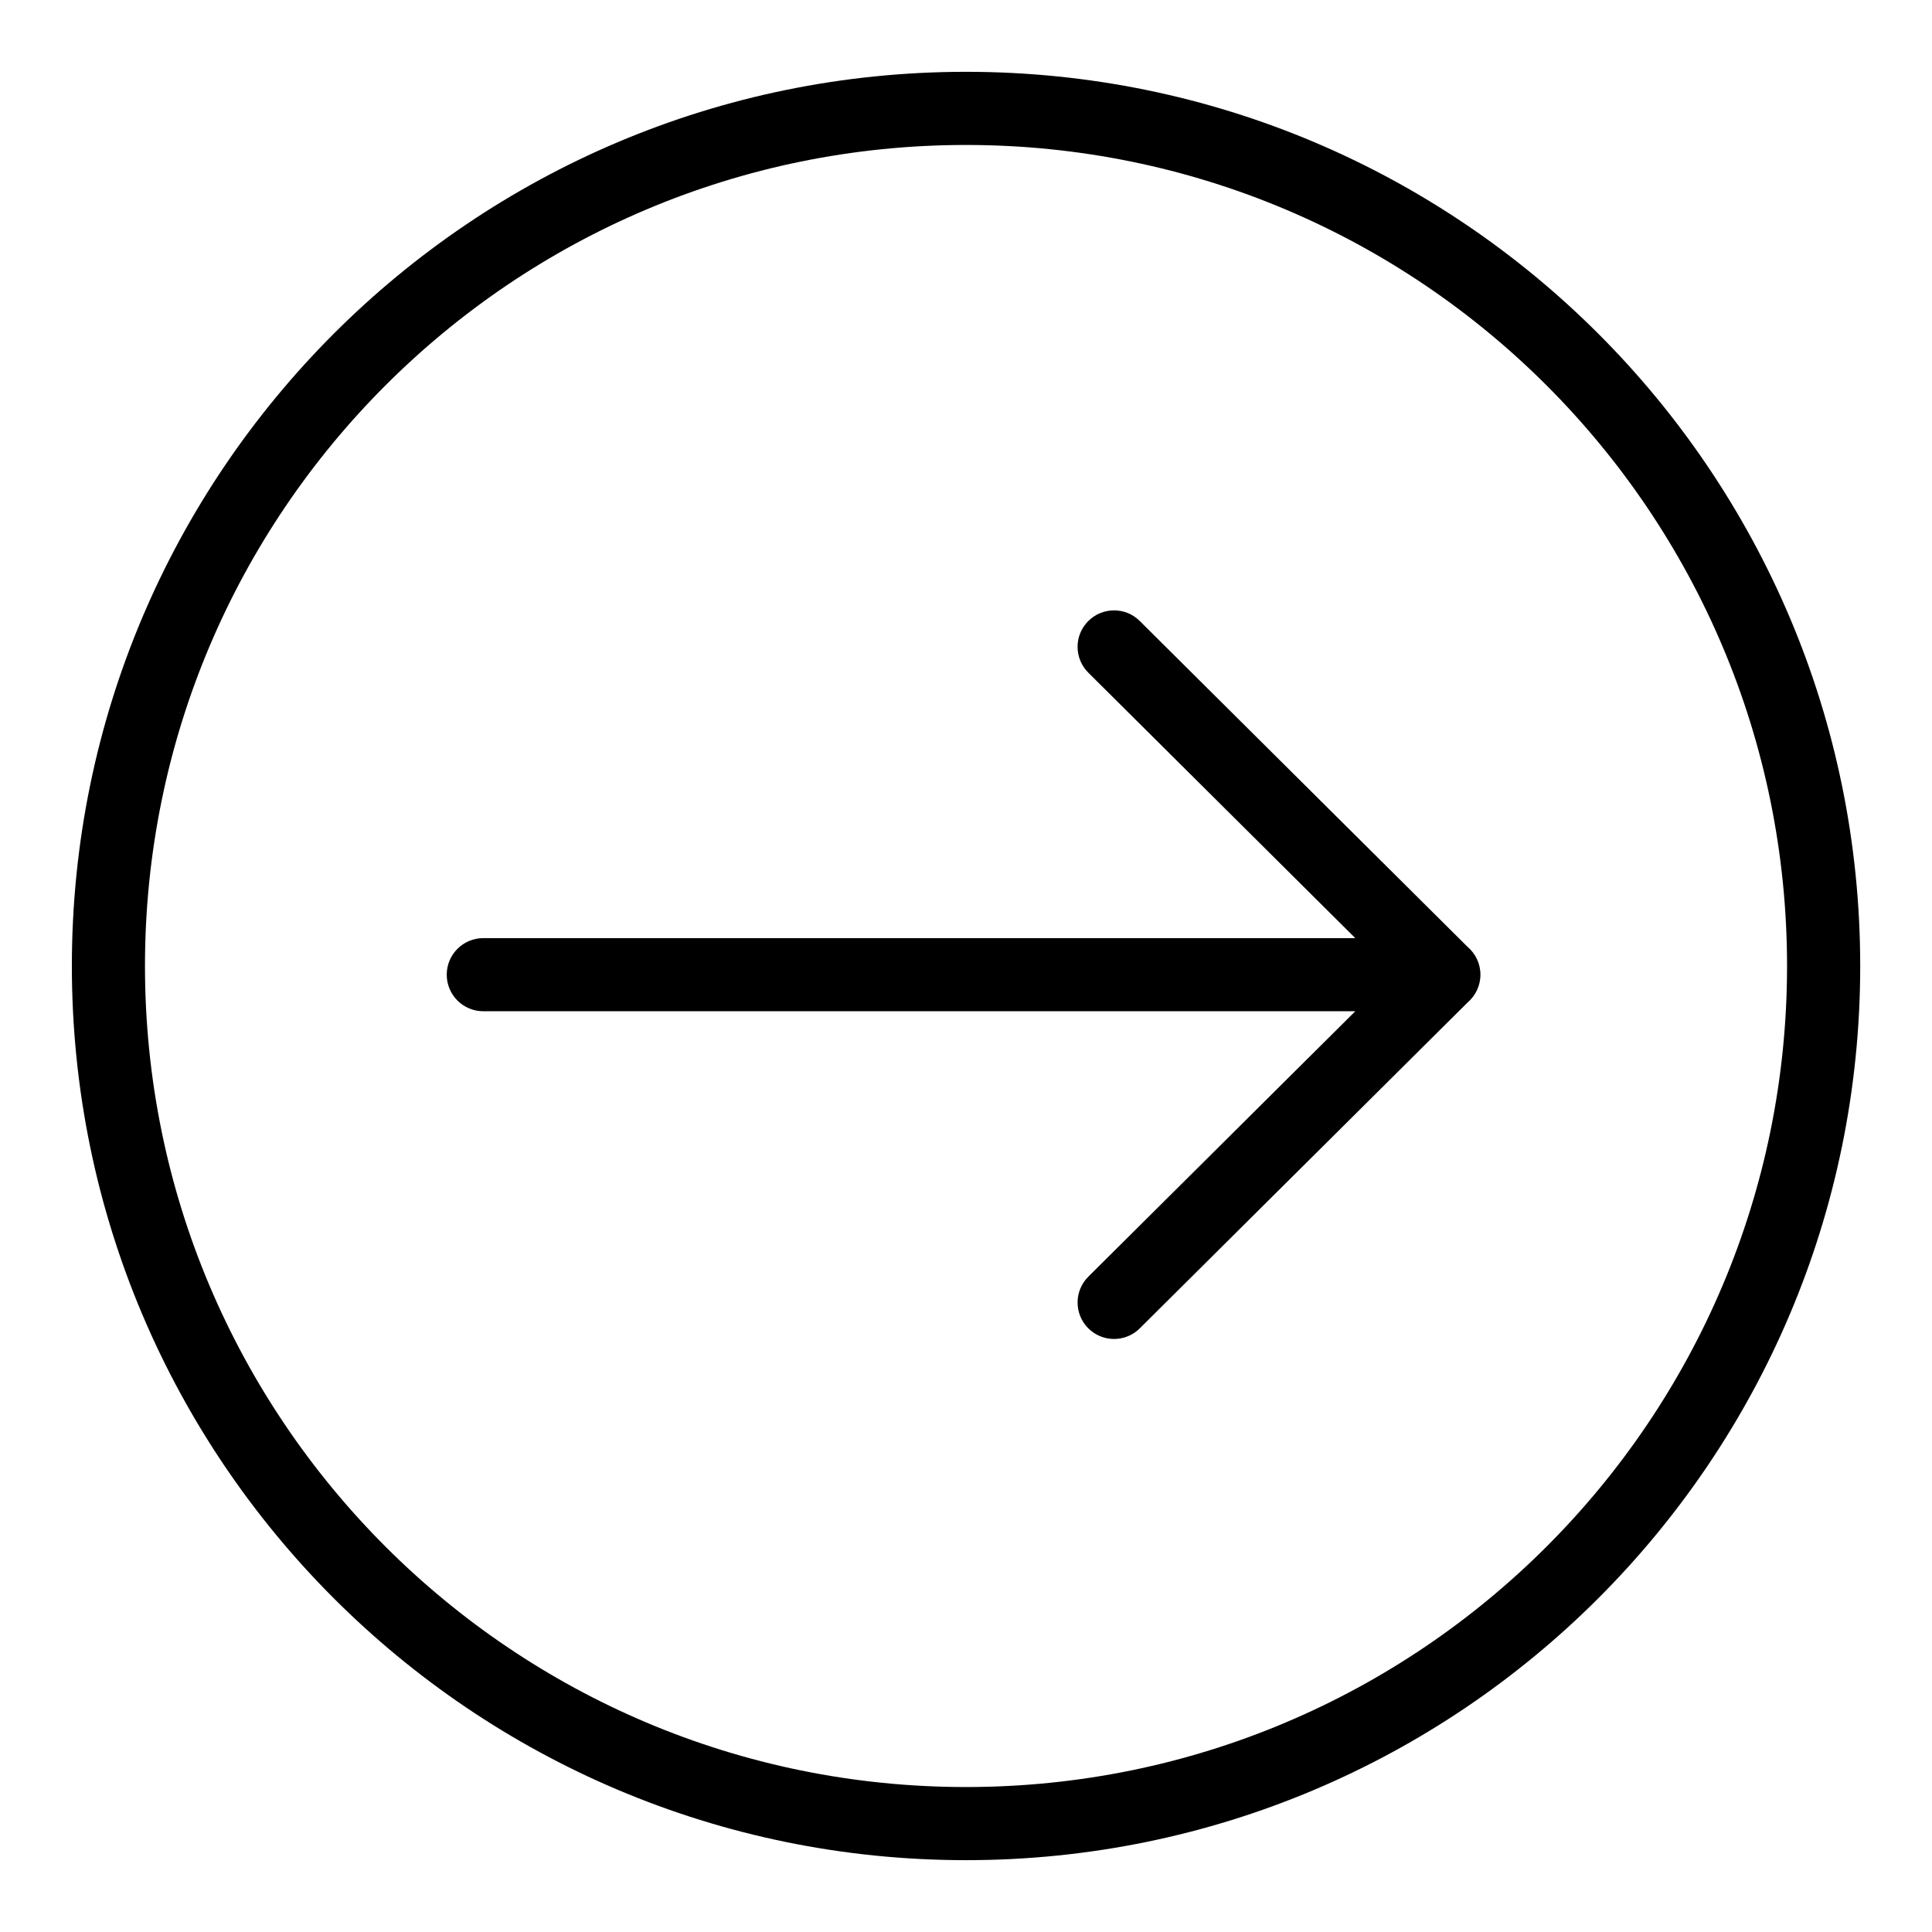 <?xml version="1.0" encoding="UTF-8"?>
<!-- Uploaded to: ICON Repo, www.svgrepo.com, Generator: ICON Repo Mixer Tools -->
<svg fill="#000000" width="800px" height="800px" version="1.1" viewBox="144 144 512 512" xmlns="http://www.w3.org/2000/svg">
 <path d="m400.01 163.03c65.445 0 124.68 26.527 167.56 69.406s69.406 102.13 69.406 167.56c0 65.445-26.527 124.68-69.406 167.56-42.879 42.879-102.13 69.406-167.56 69.406-65.43 0-124.68-26.527-167.56-69.406-42.879-42.879-69.406-102.13-69.406-167.56 0-65.43 26.527-124.68 69.406-167.56 42.879-42.879 102.13-69.406 167.56-69.406zm132.92 231.9c2.086 1.785 3.402 4.43 3.402 7.359 0 2.949-1.316 5.594-3.402 7.375l-86.879 86.363c-3.777 3.762-9.898 3.75-13.664-0.031-3.762-3.777-3.75-9.914 0.031-13.664l70.75-70.344h-231.09c-5.352 0-9.688-4.336-9.688-9.688 0-5.352 4.336-9.688 9.688-9.688h231.09l-70.75-70.344c-3.777-3.762-3.809-9.887-0.031-13.664 3.762-3.777 9.887-3.809 13.664-0.031l86.879 86.363zm20.934-148.79c-39.375-39.375-93.77-63.723-153.86-63.723-60.078 0-114.48 24.348-153.86 63.723-39.375 39.375-63.723 93.77-63.723 153.86s24.348 114.48 63.723 153.86c39.375 39.375 93.77 63.723 153.86 63.723s114.48-24.348 153.86-63.723c39.375-39.375 63.723-93.77 63.723-153.86 0-60.078-24.348-114.48-63.723-153.86z"/>
</svg>